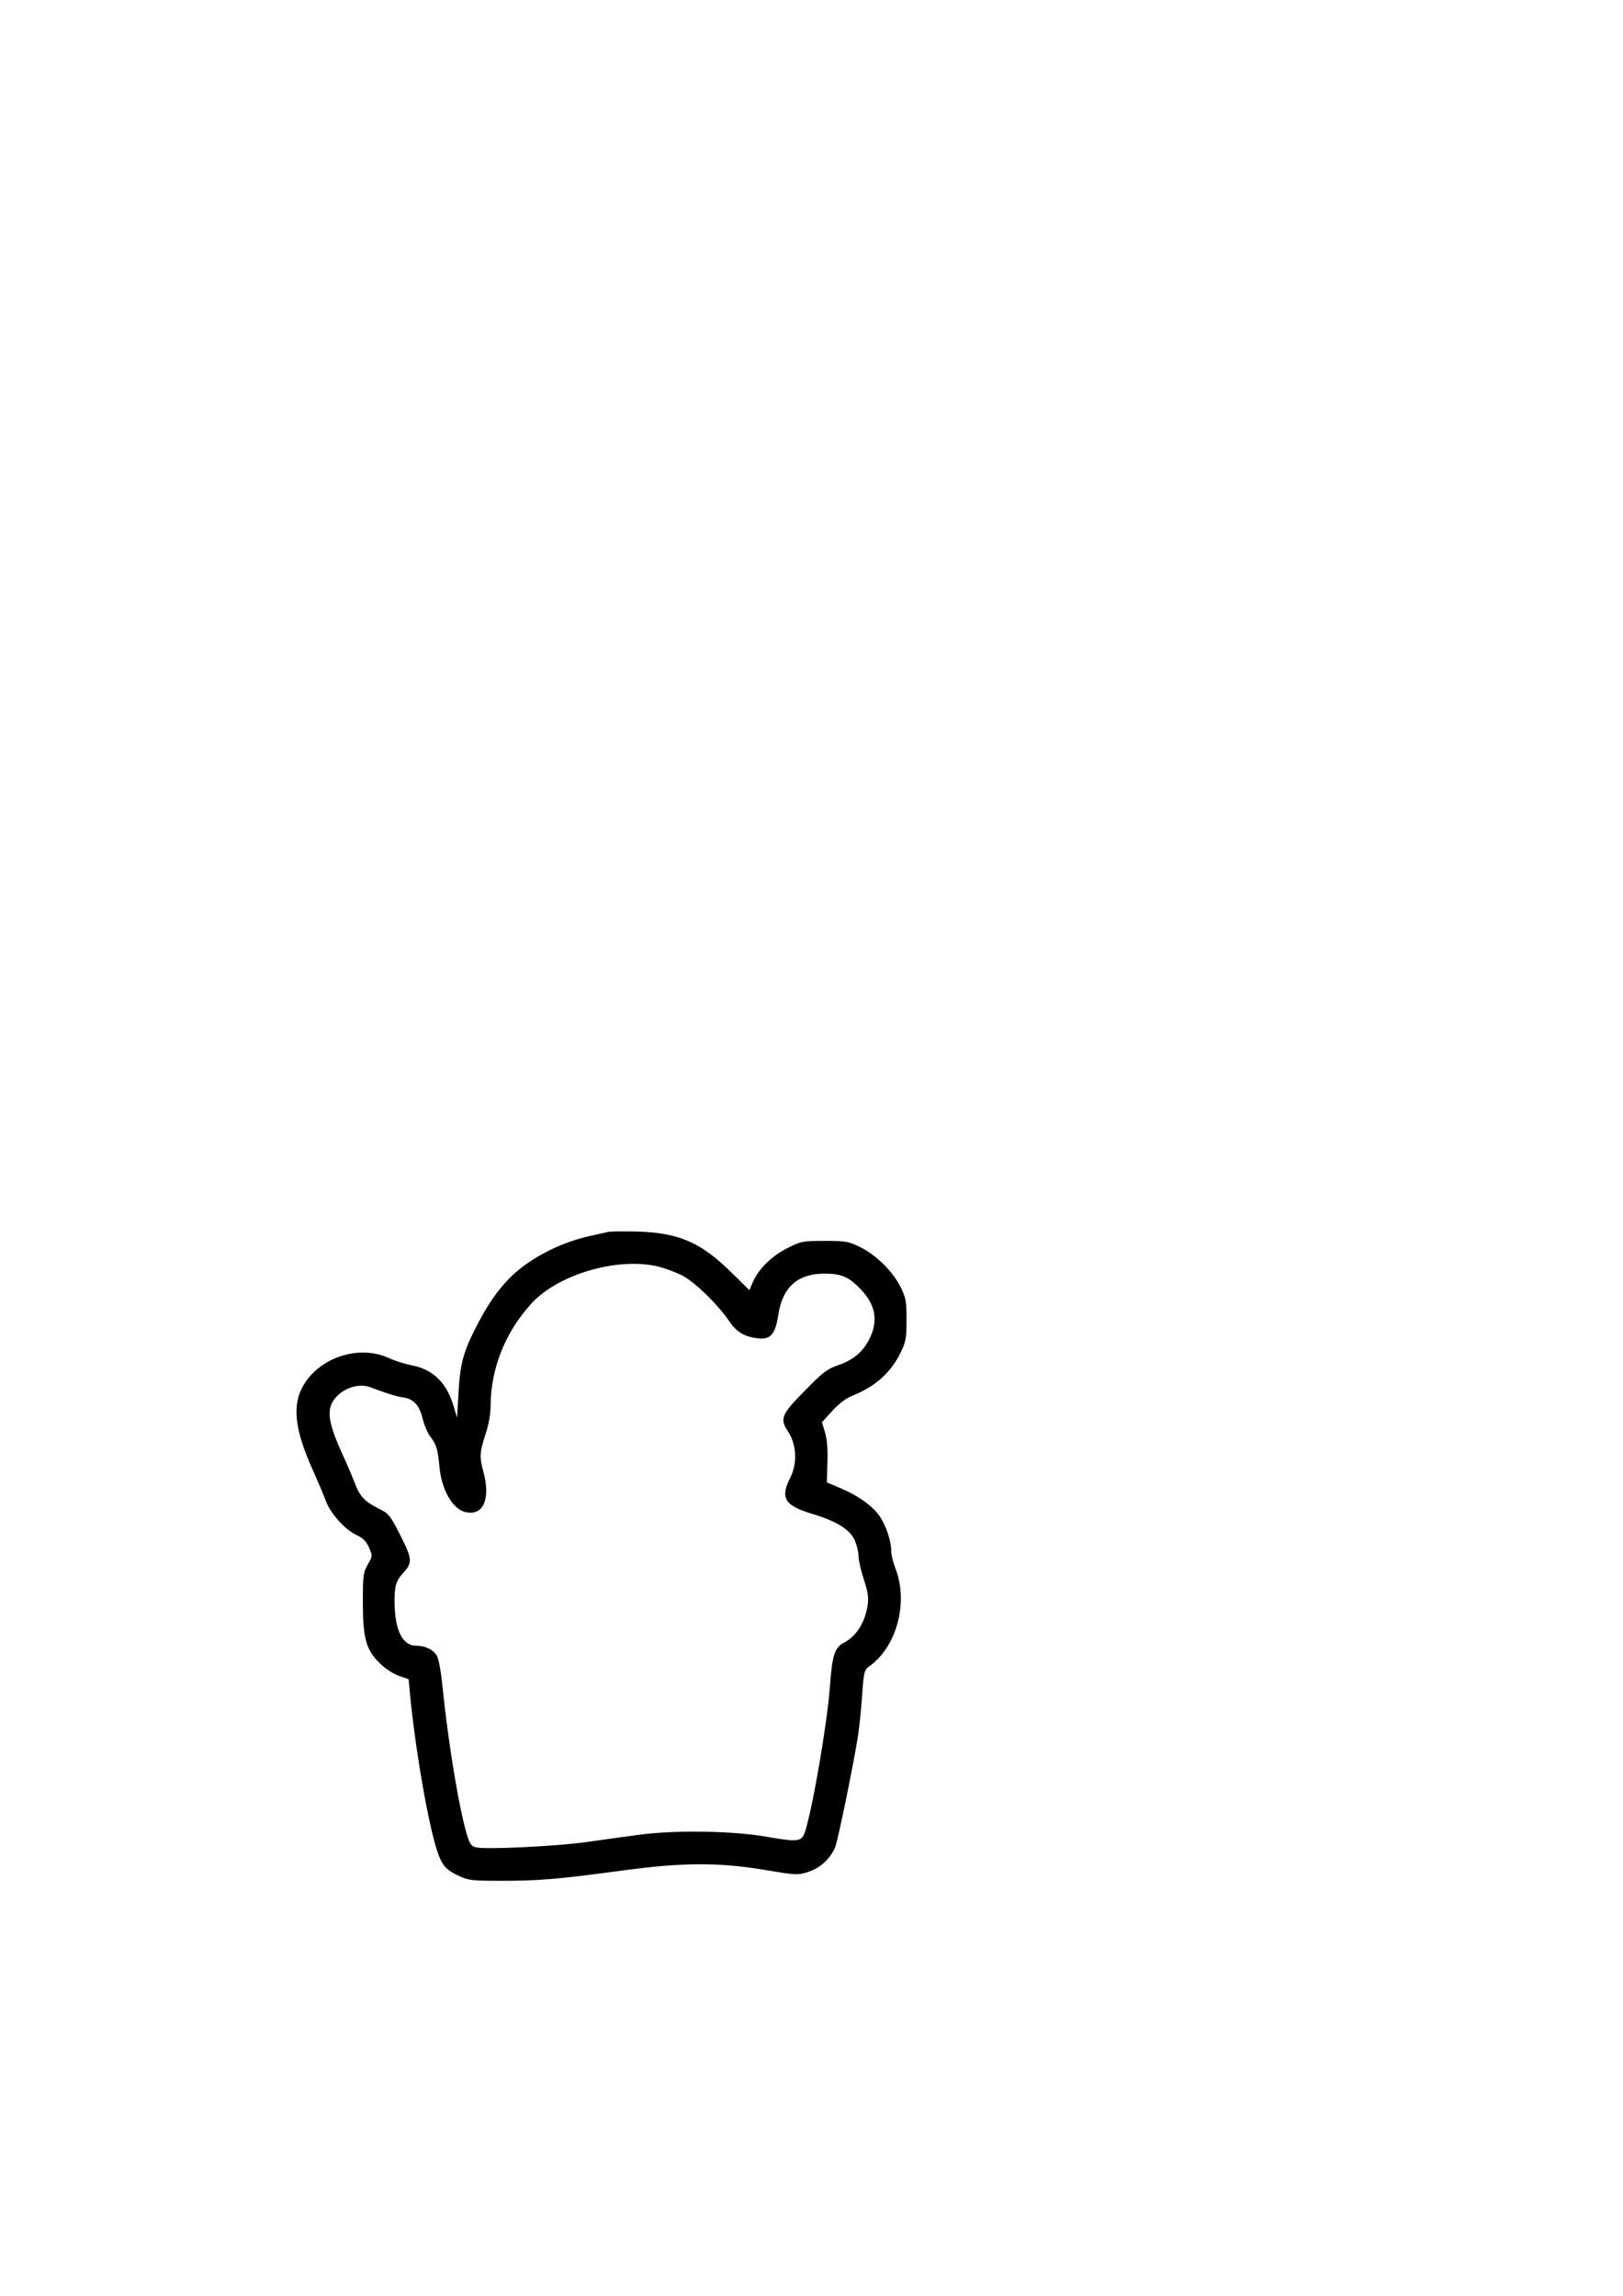 <?xml version="1.0" encoding="UTF-8" standalone="yes"?>
<svg version="1.0" xmlns="http://www.w3.org/2000/svg" width="210mm" height="297mm" viewBox="0 0 794 1123" preserveAspectRatio="xMidYMid meet">
  <g transform="translate(0,1123) scale(0.1,-0.1)" fill="#000000" stroke="none">
    <path d="M2975 5204 c-11 -2 -51 -12 -90 -20 -156 -35 -310 -118 -402 -216
-60 -64 -105 -132 -161 -243 -57 -114 -72 -173 -79 -310 l-7 -120 -17 57 c-34
115 -101 180 -207 200 -31 6 -82 22 -112 36 -144 65 -336 3 -416 -135 -56 -95
-43 -216 45 -411 26 -59 56 -128 65 -154 22 -60 93 -140 149 -166 32 -15 48
-31 62 -61 18 -42 18 -42 -6 -84 -22 -39 -24 -52 -24 -182 0 -177 15 -234 81
-299 27 -27 65 -52 94 -63 l49 -17 6 -66 c28 -292 96 -678 141 -795 21 -54 40
-74 99 -101 46 -22 63 -24 211 -24 182 0 273 8 587 50 294 40 467 41 695 4
159 -27 165 -27 217 -10 57 18 107 64 131 121 14 34 96 436 113 555 6 41 15
128 19 193 8 109 11 119 33 135 136 95 195 314 129 482 -11 28 -20 66 -20 84
0 50 -27 128 -59 173 -37 50 -103 97 -190 134 l-66 28 3 98 c2 67 -2 114 -12
147 l-15 49 51 56 c34 37 67 62 103 76 112 46 186 114 234 215 23 48 26 68 26
155 0 90 -3 106 -29 159 -37 75 -117 155 -196 195 -60 29 -70 31 -175 31 -109
0 -115 -1 -183 -35 -77 -39 -140 -101 -169 -166 l-17 -40 -86 85 c-151 149
-258 196 -465 202 -66 1 -129 1 -140 -2z m244 -169 c35 -9 90 -29 122 -46 61
-33 171 -140 226 -221 36 -53 73 -76 137 -84 65 -9 89 18 104 116 20 134 95
200 225 200 85 0 121 -16 181 -80 70 -75 83 -151 40 -238 -32 -65 -81 -106
-157 -131 -51 -18 -72 -34 -158 -122 -117 -118 -125 -139 -84 -201 42 -63 47
-156 11 -226 -50 -99 -28 -136 104 -176 121 -36 187 -77 211 -129 10 -23 19
-58 19 -78 0 -20 12 -72 26 -115 20 -61 24 -89 19 -124 -13 -87 -55 -153 -117
-186 -45 -23 -57 -61 -68 -216 -14 -182 -83 -585 -121 -706 -17 -51 -31 -54
-185 -27 -169 30 -451 34 -629 10 -60 -8 -177 -24 -260 -36 -155 -21 -493 -37
-538 -25 -21 5 -29 17 -42 59 -39 129 -91 443 -119 714 -9 91 -20 150 -30 166
-20 30 -57 47 -100 47 -68 0 -105 76 -106 218 0 77 8 101 46 142 42 46 40 67
-18 181 -51 99 -55 105 -108 131 -66 33 -92 61 -115 125 -10 26 -37 91 -62
144 -59 130 -73 197 -50 244 30 64 123 104 186 80 85 -32 128 -45 165 -51 50
-7 79 -40 94 -105 7 -29 23 -67 35 -83 33 -44 38 -61 47 -154 11 -110 64 -203
125 -218 88 -22 126 61 90 196 -20 75 -19 95 10 184 16 48 25 100 25 139 1
182 70 357 197 498 130 145 422 231 622 184z"/>
  </g>
</svg>